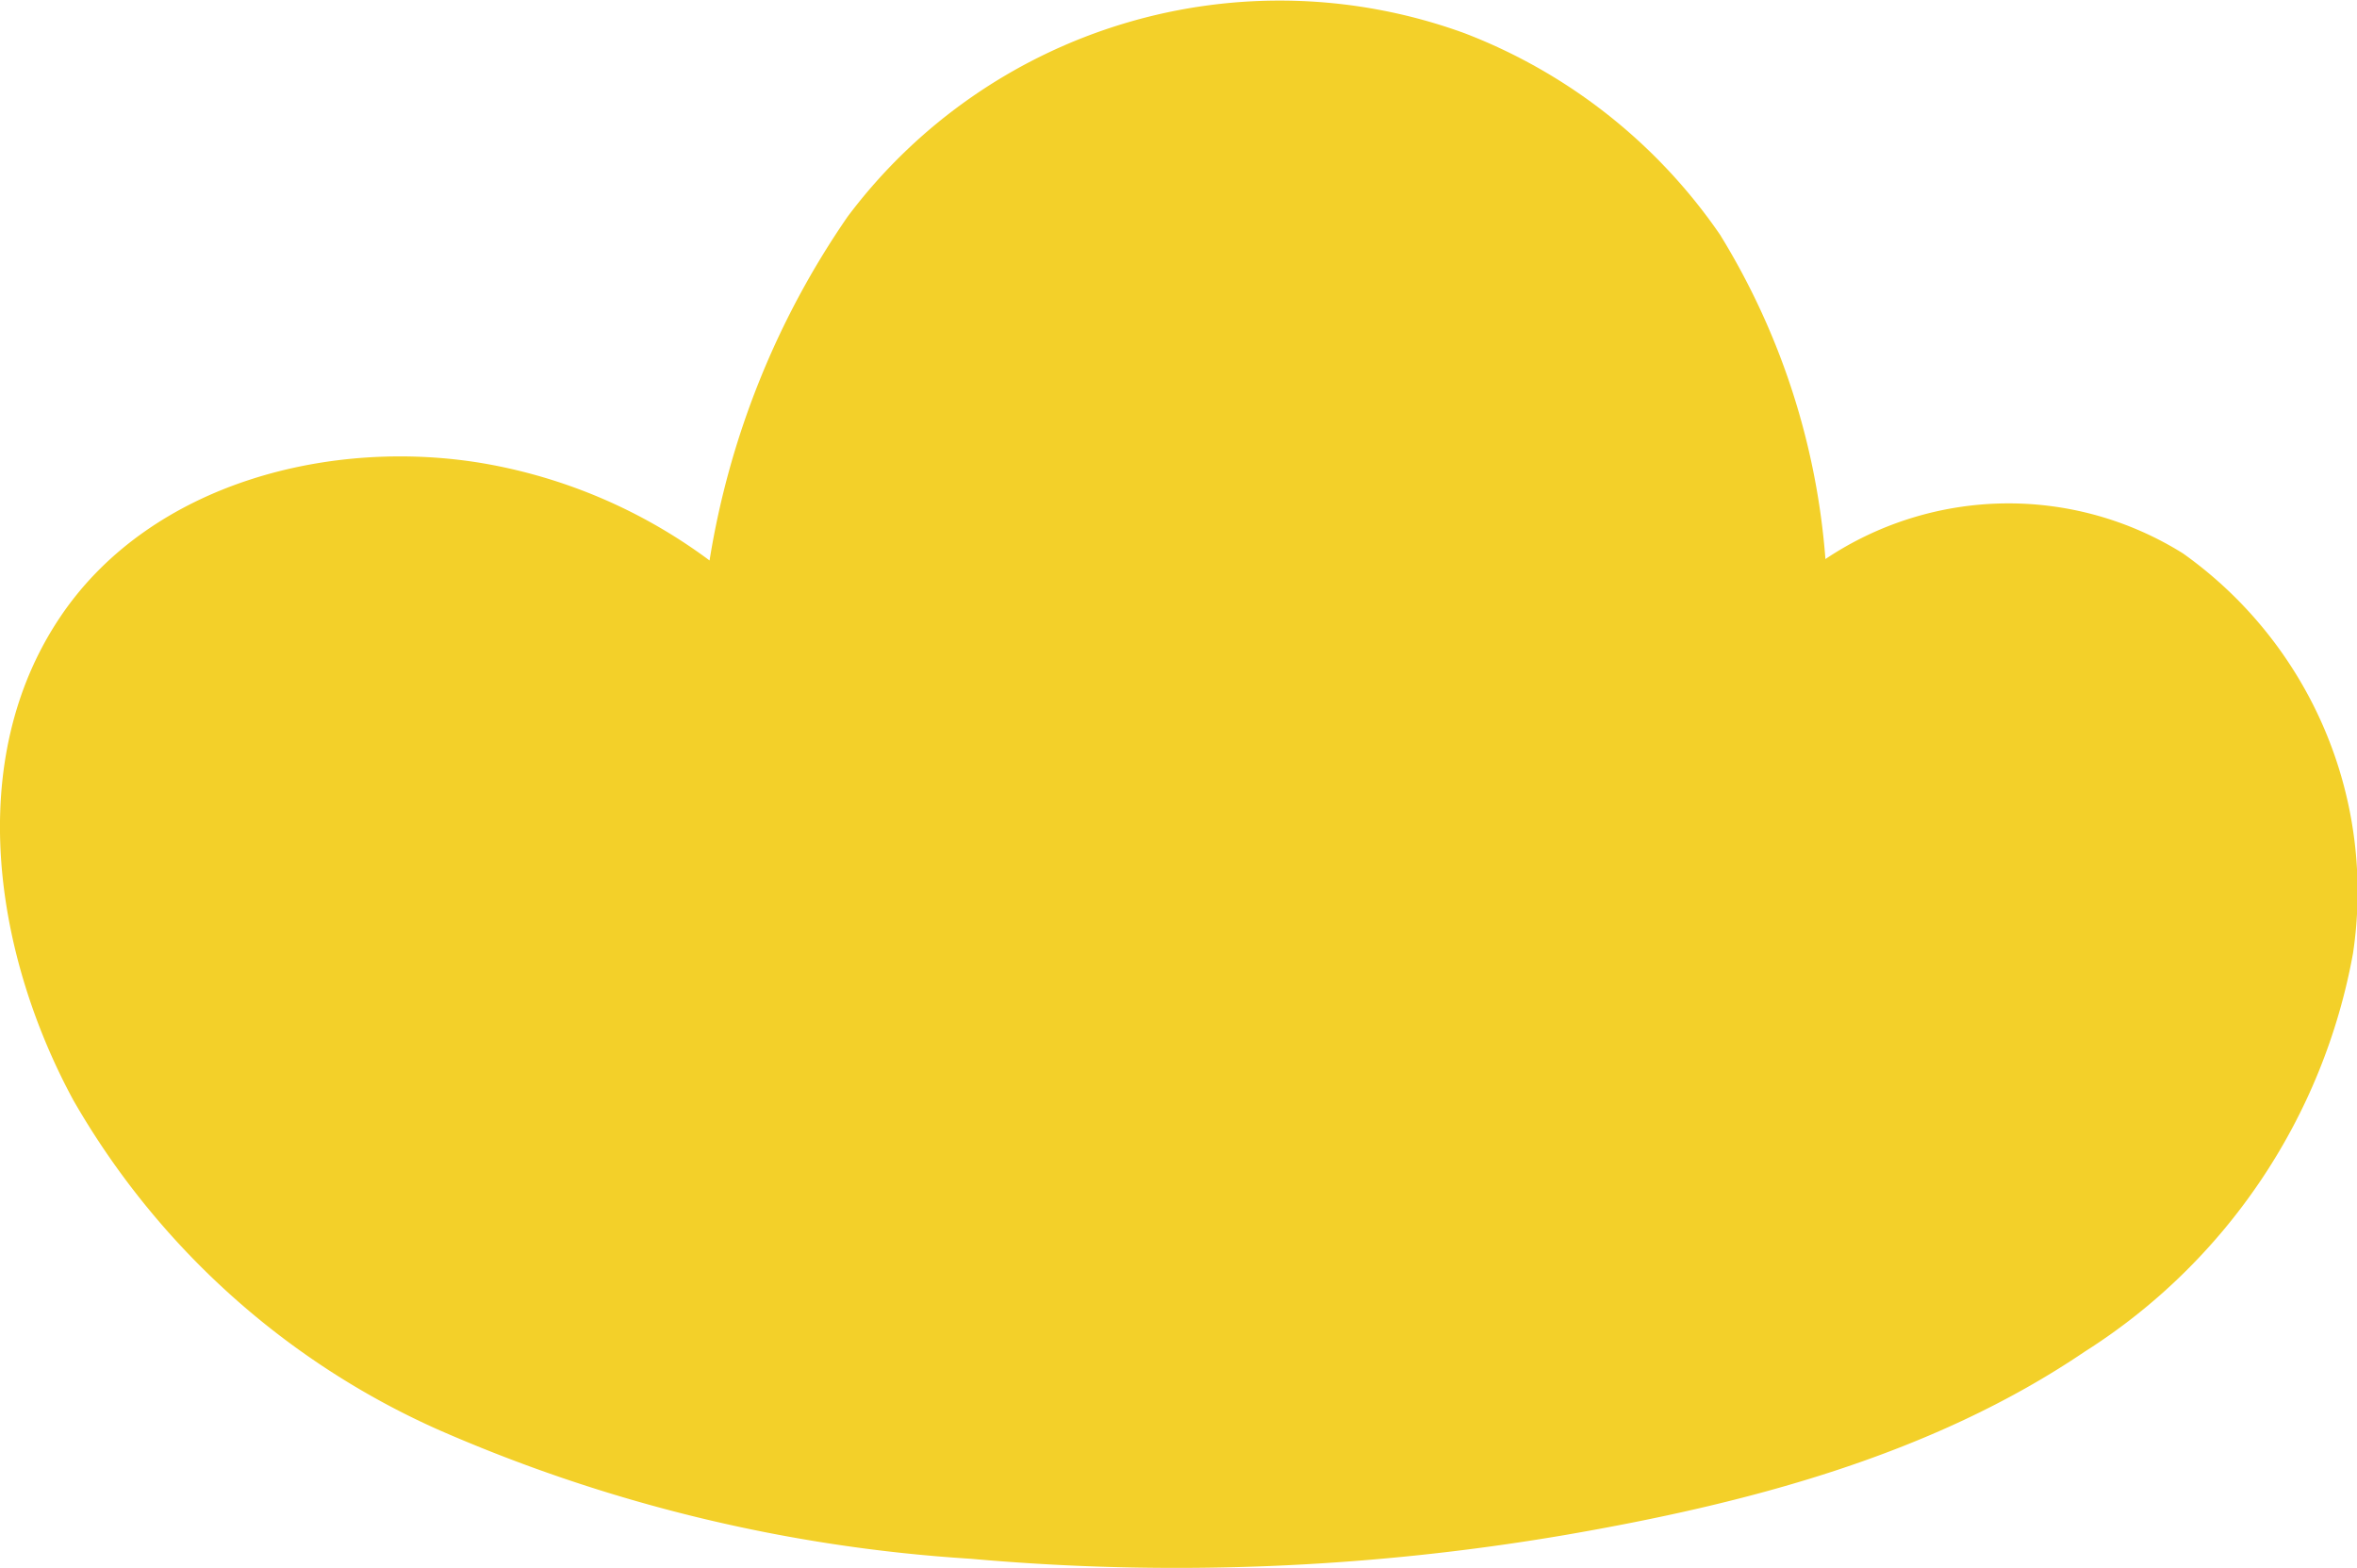 <svg xmlns="http://www.w3.org/2000/svg" width="53" height="35.254" viewBox="0 0 53 35.254"><path d="M1485.984,1167.537a7.4,7.4,0,0,0-8.04.127,16.266,16.266,0,0,0-2.37-7.293,12.323,12.323,0,0,0-5.747-4.531,12.144,12.144,0,0,0-13.868,4.122,18.879,18.879,0,0,0-3.107,7.734,11.887,11.887,0,0,0-5.013-2.171c-3.438-.608-7.533.4-9.578,3.427-2.193,3.244-1.479,7.623.286,10.881a17.828,17.828,0,0,0,8.189,7.4,35.3,35.3,0,0,0,11.988,2.909,52.038,52.038,0,0,0,13.357-.533c4.067-.7,8.232-1.78,11.689-4.121a13.44,13.44,0,0,0,6.037-8.958A9.329,9.329,0,0,0,1485.984,1167.537Z" transform="translate(-1436.897 -1155.094)" fill="#f3d029"></path></svg>